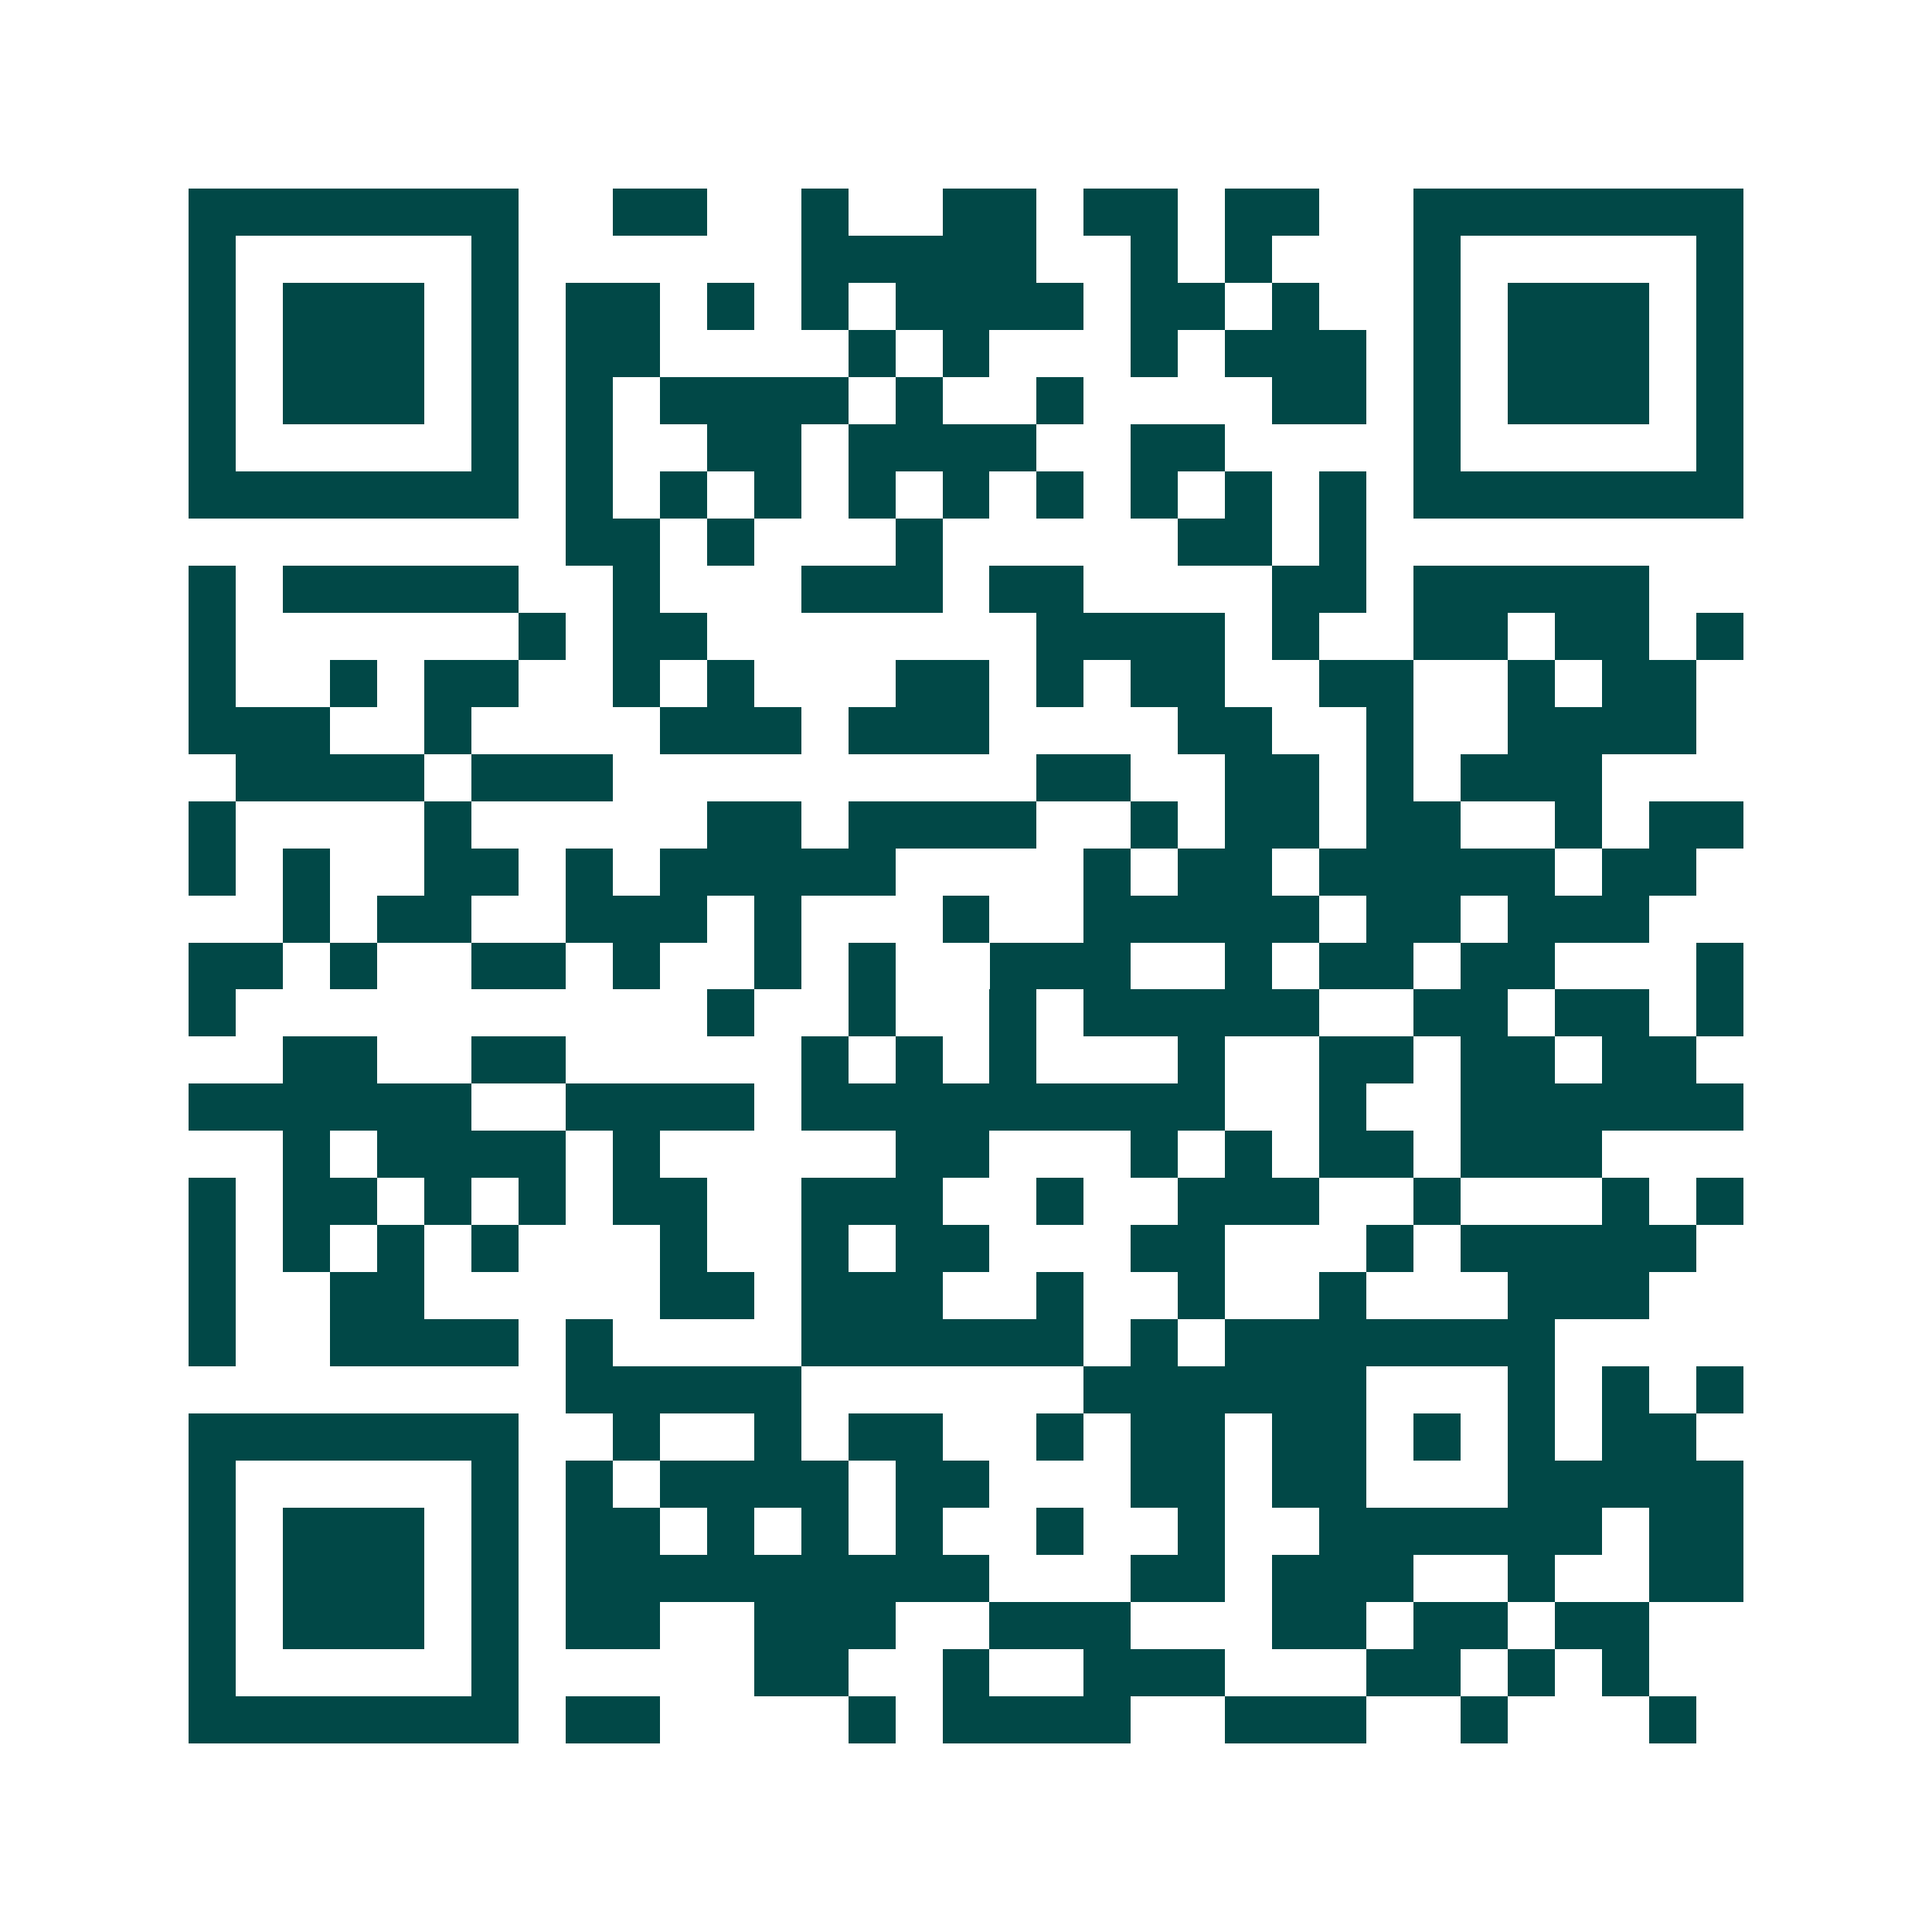 <svg xmlns="http://www.w3.org/2000/svg" width="200" height="200" viewBox="0 0 41 41" shape-rendering="crispEdges"><path fill="#ffffff" d="M0 0h41v41H0z"/><path stroke="#014847" d="M4 4.5h7m2 0h2m2 0h1m2 0h2m1 0h2m1 0h2m2 0h7M4 5.5h1m5 0h1m6 0h5m2 0h1m1 0h1m3 0h1m5 0h1M4 6.5h1m1 0h3m1 0h1m1 0h2m1 0h1m1 0h1m1 0h4m1 0h2m1 0h1m2 0h1m1 0h3m1 0h1M4 7.5h1m1 0h3m1 0h1m1 0h2m4 0h1m1 0h1m3 0h1m1 0h3m1 0h1m1 0h3m1 0h1M4 8.5h1m1 0h3m1 0h1m1 0h1m1 0h4m1 0h1m2 0h1m4 0h2m1 0h1m1 0h3m1 0h1M4 9.5h1m5 0h1m1 0h1m2 0h2m1 0h4m2 0h2m4 0h1m5 0h1M4 10.5h7m1 0h1m1 0h1m1 0h1m1 0h1m1 0h1m1 0h1m1 0h1m1 0h1m1 0h1m1 0h7M12 11.5h2m1 0h1m3 0h1m5 0h2m1 0h1M4 12.5h1m1 0h5m2 0h1m3 0h3m1 0h2m4 0h2m1 0h5M4 13.5h1m6 0h1m1 0h2m7 0h4m1 0h1m2 0h2m1 0h2m1 0h1M4 14.5h1m2 0h1m1 0h2m2 0h1m1 0h1m3 0h2m1 0h1m1 0h2m2 0h2m2 0h1m1 0h2M4 15.5h3m2 0h1m4 0h3m1 0h3m4 0h2m2 0h1m2 0h4M5 16.5h4m1 0h3m9 0h2m2 0h2m1 0h1m1 0h3M4 17.5h1m4 0h1m5 0h2m1 0h4m2 0h1m1 0h2m1 0h2m2 0h1m1 0h2M4 18.5h1m1 0h1m2 0h2m1 0h1m1 0h5m4 0h1m1 0h2m1 0h5m1 0h2M6 19.5h1m1 0h2m2 0h3m1 0h1m3 0h1m2 0h5m1 0h2m1 0h3M4 20.5h2m1 0h1m2 0h2m1 0h1m2 0h1m1 0h1m2 0h3m2 0h1m1 0h2m1 0h2m3 0h1M4 21.5h1m10 0h1m2 0h1m2 0h1m1 0h5m2 0h2m1 0h2m1 0h1M6 22.5h2m2 0h2m5 0h1m1 0h1m1 0h1m3 0h1m2 0h2m1 0h2m1 0h2M4 23.5h6m2 0h4m1 0h9m2 0h1m2 0h6M6 24.5h1m1 0h4m1 0h1m5 0h2m3 0h1m1 0h1m1 0h2m1 0h3M4 25.5h1m1 0h2m1 0h1m1 0h1m1 0h2m2 0h3m2 0h1m2 0h3m2 0h1m3 0h1m1 0h1M4 26.5h1m1 0h1m1 0h1m1 0h1m3 0h1m2 0h1m1 0h2m3 0h2m3 0h1m1 0h5M4 27.5h1m2 0h2m5 0h2m1 0h3m2 0h1m2 0h1m2 0h1m3 0h3M4 28.5h1m2 0h4m1 0h1m4 0h6m1 0h1m1 0h7M12 29.5h5m6 0h6m3 0h1m1 0h1m1 0h1M4 30.5h7m2 0h1m2 0h1m1 0h2m2 0h1m1 0h2m1 0h2m1 0h1m1 0h1m1 0h2M4 31.5h1m5 0h1m1 0h1m1 0h4m1 0h2m3 0h2m1 0h2m3 0h5M4 32.5h1m1 0h3m1 0h1m1 0h2m1 0h1m1 0h1m1 0h1m2 0h1m2 0h1m2 0h6m1 0h2M4 33.5h1m1 0h3m1 0h1m1 0h9m3 0h2m1 0h3m2 0h1m2 0h2M4 34.5h1m1 0h3m1 0h1m1 0h2m2 0h3m2 0h3m3 0h2m1 0h2m1 0h2M4 35.5h1m5 0h1m5 0h2m2 0h1m2 0h3m3 0h2m1 0h1m1 0h1M4 36.5h7m1 0h2m4 0h1m1 0h4m2 0h3m2 0h1m3 0h1"/></svg>
